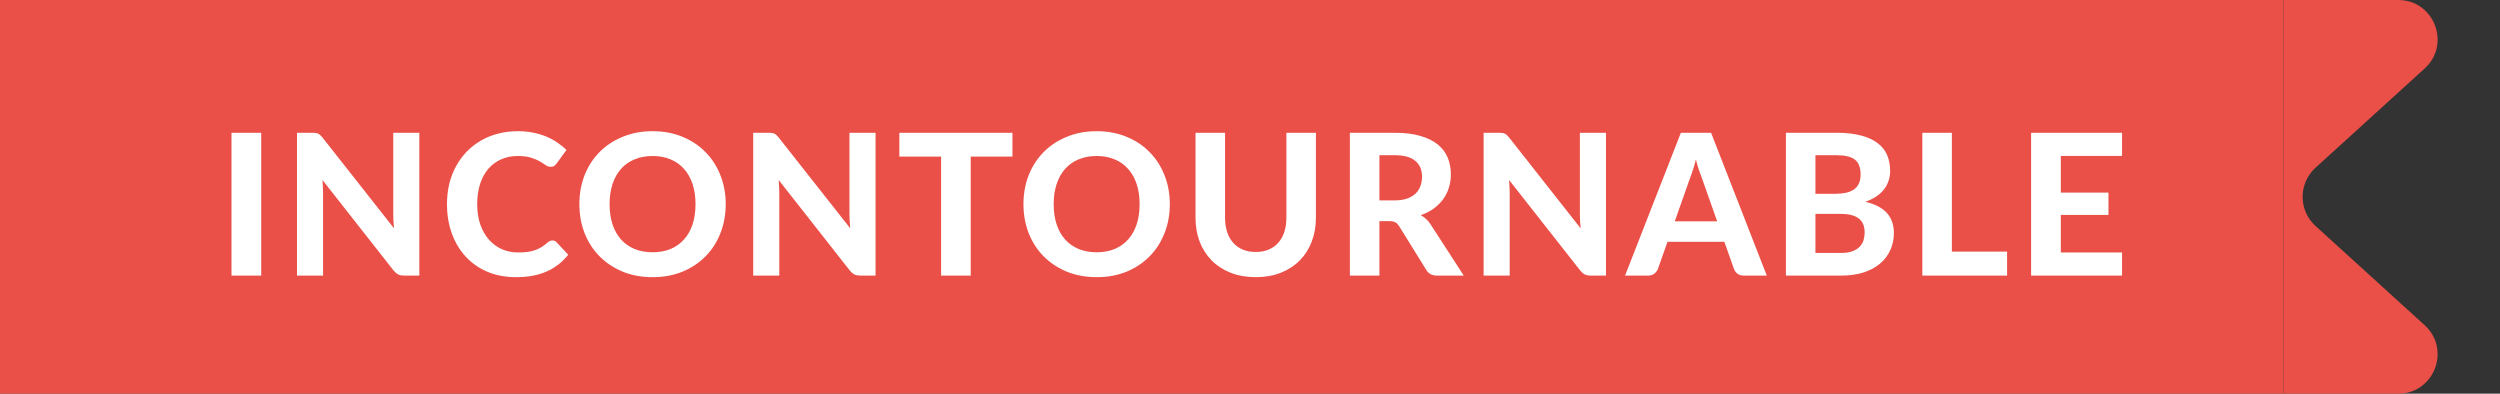 <svg width="127" height="20" viewBox="0 0 127 20" fill="none" xmlns="http://www.w3.org/2000/svg">
<rect x="0" y="0" width="127" height="20" fill="#333333" stroke="none"/>
<rect width="116" height="20" fill="#EA5048"/>
<path d="M13.27 14H11.76V6.745H13.27V14ZM21.302 6.745V14H20.527C20.411 14 20.312 13.982 20.232 13.945C20.152 13.905 20.074 13.838 19.997 13.745L16.382 9.145C16.392 9.262 16.399 9.377 16.402 9.49C16.409 9.603 16.412 9.708 16.412 9.805V14H15.087V6.745H15.877C15.941 6.745 15.994 6.748 16.037 6.755C16.084 6.758 16.126 6.77 16.162 6.79C16.199 6.807 16.234 6.83 16.267 6.86C16.301 6.89 16.337 6.93 16.377 6.98L20.017 11.6C20.004 11.473 19.994 11.352 19.987 11.235C19.981 11.115 19.977 11.002 19.977 10.895V6.745H21.302ZM28.062 12.215C28.145 12.215 28.215 12.245 28.272 12.305L28.867 12.94C28.573 13.313 28.208 13.597 27.772 13.79C27.338 13.983 26.822 14.08 26.222 14.08C25.678 14.08 25.19 13.988 24.757 13.805C24.323 13.618 23.955 13.36 23.652 13.03C23.348 12.7 23.115 12.308 22.952 11.855C22.788 11.402 22.707 10.907 22.707 10.37C22.707 10.01 22.745 9.668 22.822 9.345C22.902 9.018 23.017 8.718 23.167 8.445C23.317 8.172 23.497 7.925 23.707 7.705C23.92 7.485 24.16 7.298 24.427 7.145C24.693 6.988 24.983 6.87 25.297 6.79C25.613 6.707 25.95 6.665 26.307 6.665C26.573 6.665 26.825 6.688 27.062 6.735C27.302 6.782 27.525 6.847 27.732 6.93C27.938 7.013 28.128 7.115 28.302 7.235C28.478 7.352 28.637 7.48 28.777 7.62L28.272 8.31C28.242 8.353 28.203 8.392 28.157 8.425C28.11 8.458 28.047 8.475 27.967 8.475C27.887 8.475 27.805 8.447 27.722 8.39C27.642 8.333 27.542 8.27 27.422 8.2C27.305 8.13 27.157 8.067 26.977 8.01C26.8 7.953 26.575 7.925 26.302 7.925C25.998 7.925 25.72 7.98 25.467 8.09C25.213 8.2 24.995 8.36 24.812 8.57C24.632 8.777 24.492 9.032 24.392 9.335C24.292 9.638 24.242 9.983 24.242 10.37C24.242 10.76 24.295 11.108 24.402 11.415C24.512 11.718 24.66 11.975 24.847 12.185C25.037 12.395 25.257 12.555 25.507 12.665C25.76 12.772 26.03 12.825 26.317 12.825C26.487 12.825 26.64 12.817 26.777 12.8C26.917 12.783 27.045 12.755 27.162 12.715C27.282 12.675 27.393 12.623 27.497 12.56C27.603 12.497 27.71 12.417 27.817 12.32C27.853 12.29 27.892 12.265 27.932 12.245C27.972 12.225 28.015 12.215 28.062 12.215ZM36.867 10.37C36.867 10.9 36.777 11.392 36.597 11.845C36.421 12.298 36.169 12.69 35.842 13.02C35.519 13.35 35.129 13.61 34.672 13.8C34.216 13.987 33.709 14.08 33.152 14.08C32.596 14.08 32.089 13.987 31.632 13.8C31.176 13.61 30.784 13.35 30.457 13.02C30.131 12.69 29.877 12.298 29.697 11.845C29.521 11.392 29.432 10.9 29.432 10.37C29.432 9.84 29.521 9.35 29.697 8.9C29.877 8.447 30.131 8.055 30.457 7.725C30.784 7.395 31.176 7.137 31.632 6.95C32.089 6.76 32.596 6.665 33.152 6.665C33.709 6.665 34.216 6.76 34.672 6.95C35.129 7.137 35.519 7.397 35.842 7.73C36.169 8.06 36.421 8.452 36.597 8.905C36.777 9.355 36.867 9.843 36.867 10.37ZM35.332 10.37C35.332 9.99 35.282 9.65 35.182 9.35C35.082 9.047 34.937 8.79 34.747 8.58C34.561 8.367 34.332 8.205 34.062 8.095C33.796 7.982 33.492 7.925 33.152 7.925C32.812 7.925 32.507 7.982 32.237 8.095C31.967 8.205 31.737 8.367 31.547 8.58C31.361 8.79 31.217 9.047 31.117 9.35C31.017 9.65 30.967 9.99 30.967 10.37C30.967 10.753 31.017 11.097 31.117 11.4C31.217 11.7 31.361 11.955 31.547 12.165C31.737 12.375 31.967 12.537 32.237 12.65C32.507 12.76 32.812 12.815 33.152 12.815C33.492 12.815 33.796 12.76 34.062 12.65C34.332 12.537 34.561 12.375 34.747 12.165C34.937 11.955 35.082 11.7 35.182 11.4C35.282 11.097 35.332 10.753 35.332 10.37ZM44.478 6.745V14H43.703C43.586 14 43.488 13.982 43.408 13.945C43.328 13.905 43.249 13.838 43.173 13.745L39.558 9.145C39.568 9.262 39.574 9.377 39.578 9.49C39.584 9.603 39.588 9.708 39.588 9.805V14H38.263V6.745H39.053C39.116 6.745 39.169 6.748 39.213 6.755C39.259 6.758 39.301 6.77 39.338 6.79C39.374 6.807 39.409 6.83 39.443 6.86C39.476 6.89 39.513 6.93 39.553 6.98L43.193 11.6C43.179 11.473 43.169 11.352 43.163 11.235C43.156 11.115 43.153 11.002 43.153 10.895V6.745H44.478ZM51.432 7.955H49.312V14H47.807V7.955H45.687V6.745H51.432V7.955ZM59.427 10.37C59.427 10.9 59.337 11.392 59.157 11.845C58.981 12.298 58.729 12.69 58.402 13.02C58.079 13.35 57.689 13.61 57.232 13.8C56.776 13.987 56.269 14.08 55.712 14.08C55.156 14.08 54.649 13.987 54.192 13.8C53.736 13.61 53.344 13.35 53.017 13.02C52.691 12.69 52.437 12.298 52.257 11.845C52.081 11.392 51.992 10.9 51.992 10.37C51.992 9.84 52.081 9.35 52.257 8.9C52.437 8.447 52.691 8.055 53.017 7.725C53.344 7.395 53.736 7.137 54.192 6.95C54.649 6.76 55.156 6.665 55.712 6.665C56.269 6.665 56.776 6.76 57.232 6.95C57.689 7.137 58.079 7.397 58.402 7.73C58.729 8.06 58.981 8.452 59.157 8.905C59.337 9.355 59.427 9.843 59.427 10.37ZM57.892 10.37C57.892 9.99 57.842 9.65 57.742 9.35C57.642 9.047 57.497 8.79 57.307 8.58C57.121 8.367 56.892 8.205 56.622 8.095C56.356 7.982 56.052 7.925 55.712 7.925C55.372 7.925 55.067 7.982 54.797 8.095C54.527 8.205 54.297 8.367 54.107 8.58C53.921 8.79 53.777 9.047 53.677 9.35C53.577 9.65 53.527 9.99 53.527 10.37C53.527 10.753 53.577 11.097 53.677 11.4C53.777 11.7 53.921 11.955 54.107 12.165C54.297 12.375 54.527 12.537 54.797 12.65C55.067 12.76 55.372 12.815 55.712 12.815C56.052 12.815 56.356 12.76 56.622 12.65C56.892 12.537 57.121 12.375 57.307 12.165C57.497 11.955 57.642 11.7 57.742 11.4C57.842 11.097 57.892 10.753 57.892 10.37ZM63.793 12.8C64.036 12.8 64.255 12.76 64.448 12.68C64.641 12.597 64.805 12.48 64.938 12.33C65.071 12.18 65.173 11.998 65.243 11.785C65.313 11.572 65.348 11.332 65.348 11.065V6.745H66.848V11.065C66.848 11.505 66.776 11.91 66.633 12.28C66.493 12.647 66.291 12.963 66.028 13.23C65.765 13.497 65.445 13.705 65.068 13.855C64.691 14.005 64.266 14.08 63.793 14.08C63.32 14.08 62.893 14.005 62.513 13.855C62.136 13.705 61.816 13.497 61.553 13.23C61.29 12.963 61.086 12.647 60.943 12.28C60.803 11.91 60.733 11.505 60.733 11.065V6.745H62.233V11.065C62.233 11.332 62.268 11.572 62.338 11.785C62.408 11.998 62.51 12.18 62.643 12.33C62.776 12.48 62.94 12.597 63.133 12.68C63.326 12.76 63.546 12.8 63.793 12.8ZM70.844 10.18C71.087 10.18 71.297 10.15 71.474 10.09C71.651 10.027 71.796 9.942 71.909 9.835C72.022 9.725 72.106 9.597 72.159 9.45C72.212 9.303 72.239 9.143 72.239 8.97C72.239 8.627 72.124 8.36 71.894 8.17C71.667 7.98 71.321 7.885 70.854 7.885H70.074V10.18H70.844ZM74.359 14H73.004C72.751 14 72.567 13.903 72.454 13.71L71.074 11.485C71.017 11.398 70.954 11.335 70.884 11.295C70.817 11.255 70.717 11.235 70.584 11.235H70.074V14H68.574V6.745H70.854C71.361 6.745 71.794 6.798 72.154 6.905C72.514 7.008 72.809 7.153 73.039 7.34C73.269 7.527 73.437 7.75 73.544 8.01C73.651 8.267 73.704 8.55 73.704 8.86C73.704 9.1 73.669 9.328 73.599 9.545C73.532 9.758 73.434 9.953 73.304 10.13C73.174 10.307 73.014 10.463 72.824 10.6C72.634 10.737 72.417 10.847 72.174 10.93C72.271 10.983 72.361 11.048 72.444 11.125C72.527 11.198 72.602 11.287 72.669 11.39L74.359 14ZM81.583 6.745V14H80.808C80.692 14 80.593 13.982 80.513 13.945C80.433 13.905 80.355 13.838 80.278 13.745L76.663 9.145C76.673 9.262 76.68 9.377 76.683 9.49C76.69 9.603 76.693 9.708 76.693 9.805V14H75.368V6.745H76.158C76.222 6.745 76.275 6.748 76.318 6.755C76.365 6.758 76.406 6.77 76.443 6.79C76.48 6.807 76.515 6.83 76.548 6.86C76.582 6.89 76.618 6.93 76.658 6.98L80.298 11.6C80.285 11.473 80.275 11.352 80.268 11.235C80.261 11.115 80.258 11.002 80.258 10.895V6.745H81.583ZM87.233 11.245L86.448 9.025C86.401 8.908 86.351 8.772 86.298 8.615C86.248 8.458 86.199 8.288 86.153 8.105C86.106 8.292 86.056 8.465 86.003 8.625C85.953 8.782 85.904 8.918 85.858 9.035L85.078 11.245H87.233ZM89.753 14H88.588C88.458 14 88.351 13.97 88.268 13.91C88.188 13.847 88.128 13.767 88.088 13.67L87.598 12.285H84.708L84.218 13.67C84.184 13.753 84.126 13.83 84.043 13.9C83.959 13.967 83.854 14 83.728 14H82.553L85.388 6.745H86.923L89.753 14ZM93.509 12.85C93.749 12.85 93.946 12.822 94.099 12.765C94.256 12.705 94.381 12.627 94.474 12.53C94.567 12.433 94.632 12.323 94.669 12.2C94.706 12.073 94.724 11.943 94.724 11.81C94.724 11.663 94.702 11.532 94.659 11.415C94.616 11.298 94.546 11.2 94.449 11.12C94.352 11.037 94.226 10.973 94.069 10.93C93.916 10.887 93.726 10.865 93.499 10.865H92.224V12.85H93.509ZM92.224 7.885V9.845H93.209C93.419 9.845 93.606 9.828 93.769 9.795C93.932 9.758 94.069 9.702 94.179 9.625C94.289 9.548 94.372 9.448 94.429 9.325C94.489 9.198 94.519 9.047 94.519 8.87C94.519 8.69 94.494 8.537 94.444 8.41C94.397 8.283 94.324 8.182 94.224 8.105C94.124 8.028 93.997 7.973 93.844 7.94C93.691 7.903 93.509 7.885 93.299 7.885H92.224ZM93.299 6.745C93.786 6.745 94.201 6.792 94.544 6.885C94.891 6.975 95.172 7.105 95.389 7.275C95.609 7.442 95.769 7.645 95.869 7.885C95.969 8.125 96.019 8.393 96.019 8.69C96.019 8.857 95.994 9.017 95.944 9.17C95.897 9.323 95.822 9.468 95.719 9.605C95.619 9.738 95.489 9.86 95.329 9.97C95.169 10.08 94.979 10.173 94.759 10.25C95.252 10.367 95.617 10.557 95.854 10.82C96.091 11.083 96.209 11.425 96.209 11.845C96.209 12.152 96.149 12.437 96.029 12.7C95.912 12.963 95.741 13.192 95.514 13.385C95.287 13.578 95.007 13.73 94.674 13.84C94.344 13.947 93.964 14 93.534 14H90.724V6.745H93.299ZM101.96 12.78V14H97.655V6.745H99.155V12.78H101.96ZM104.69 7.92V9.785H107.11V10.92H104.69V12.825H107.8V14H103.18V6.745H107.8V7.92H104.69Z" fill="white"/>
<path d="M116 0L121.827 0C123.655 0 124.525 2.25 123.172 3.48L117.628 8.52C116.755 9.314 116.755 10.686 117.628 11.48L123.172 16.52C124.525 17.75 123.655 20 121.827 20H116V0Z" fill="#EA5048"/>
</svg>

